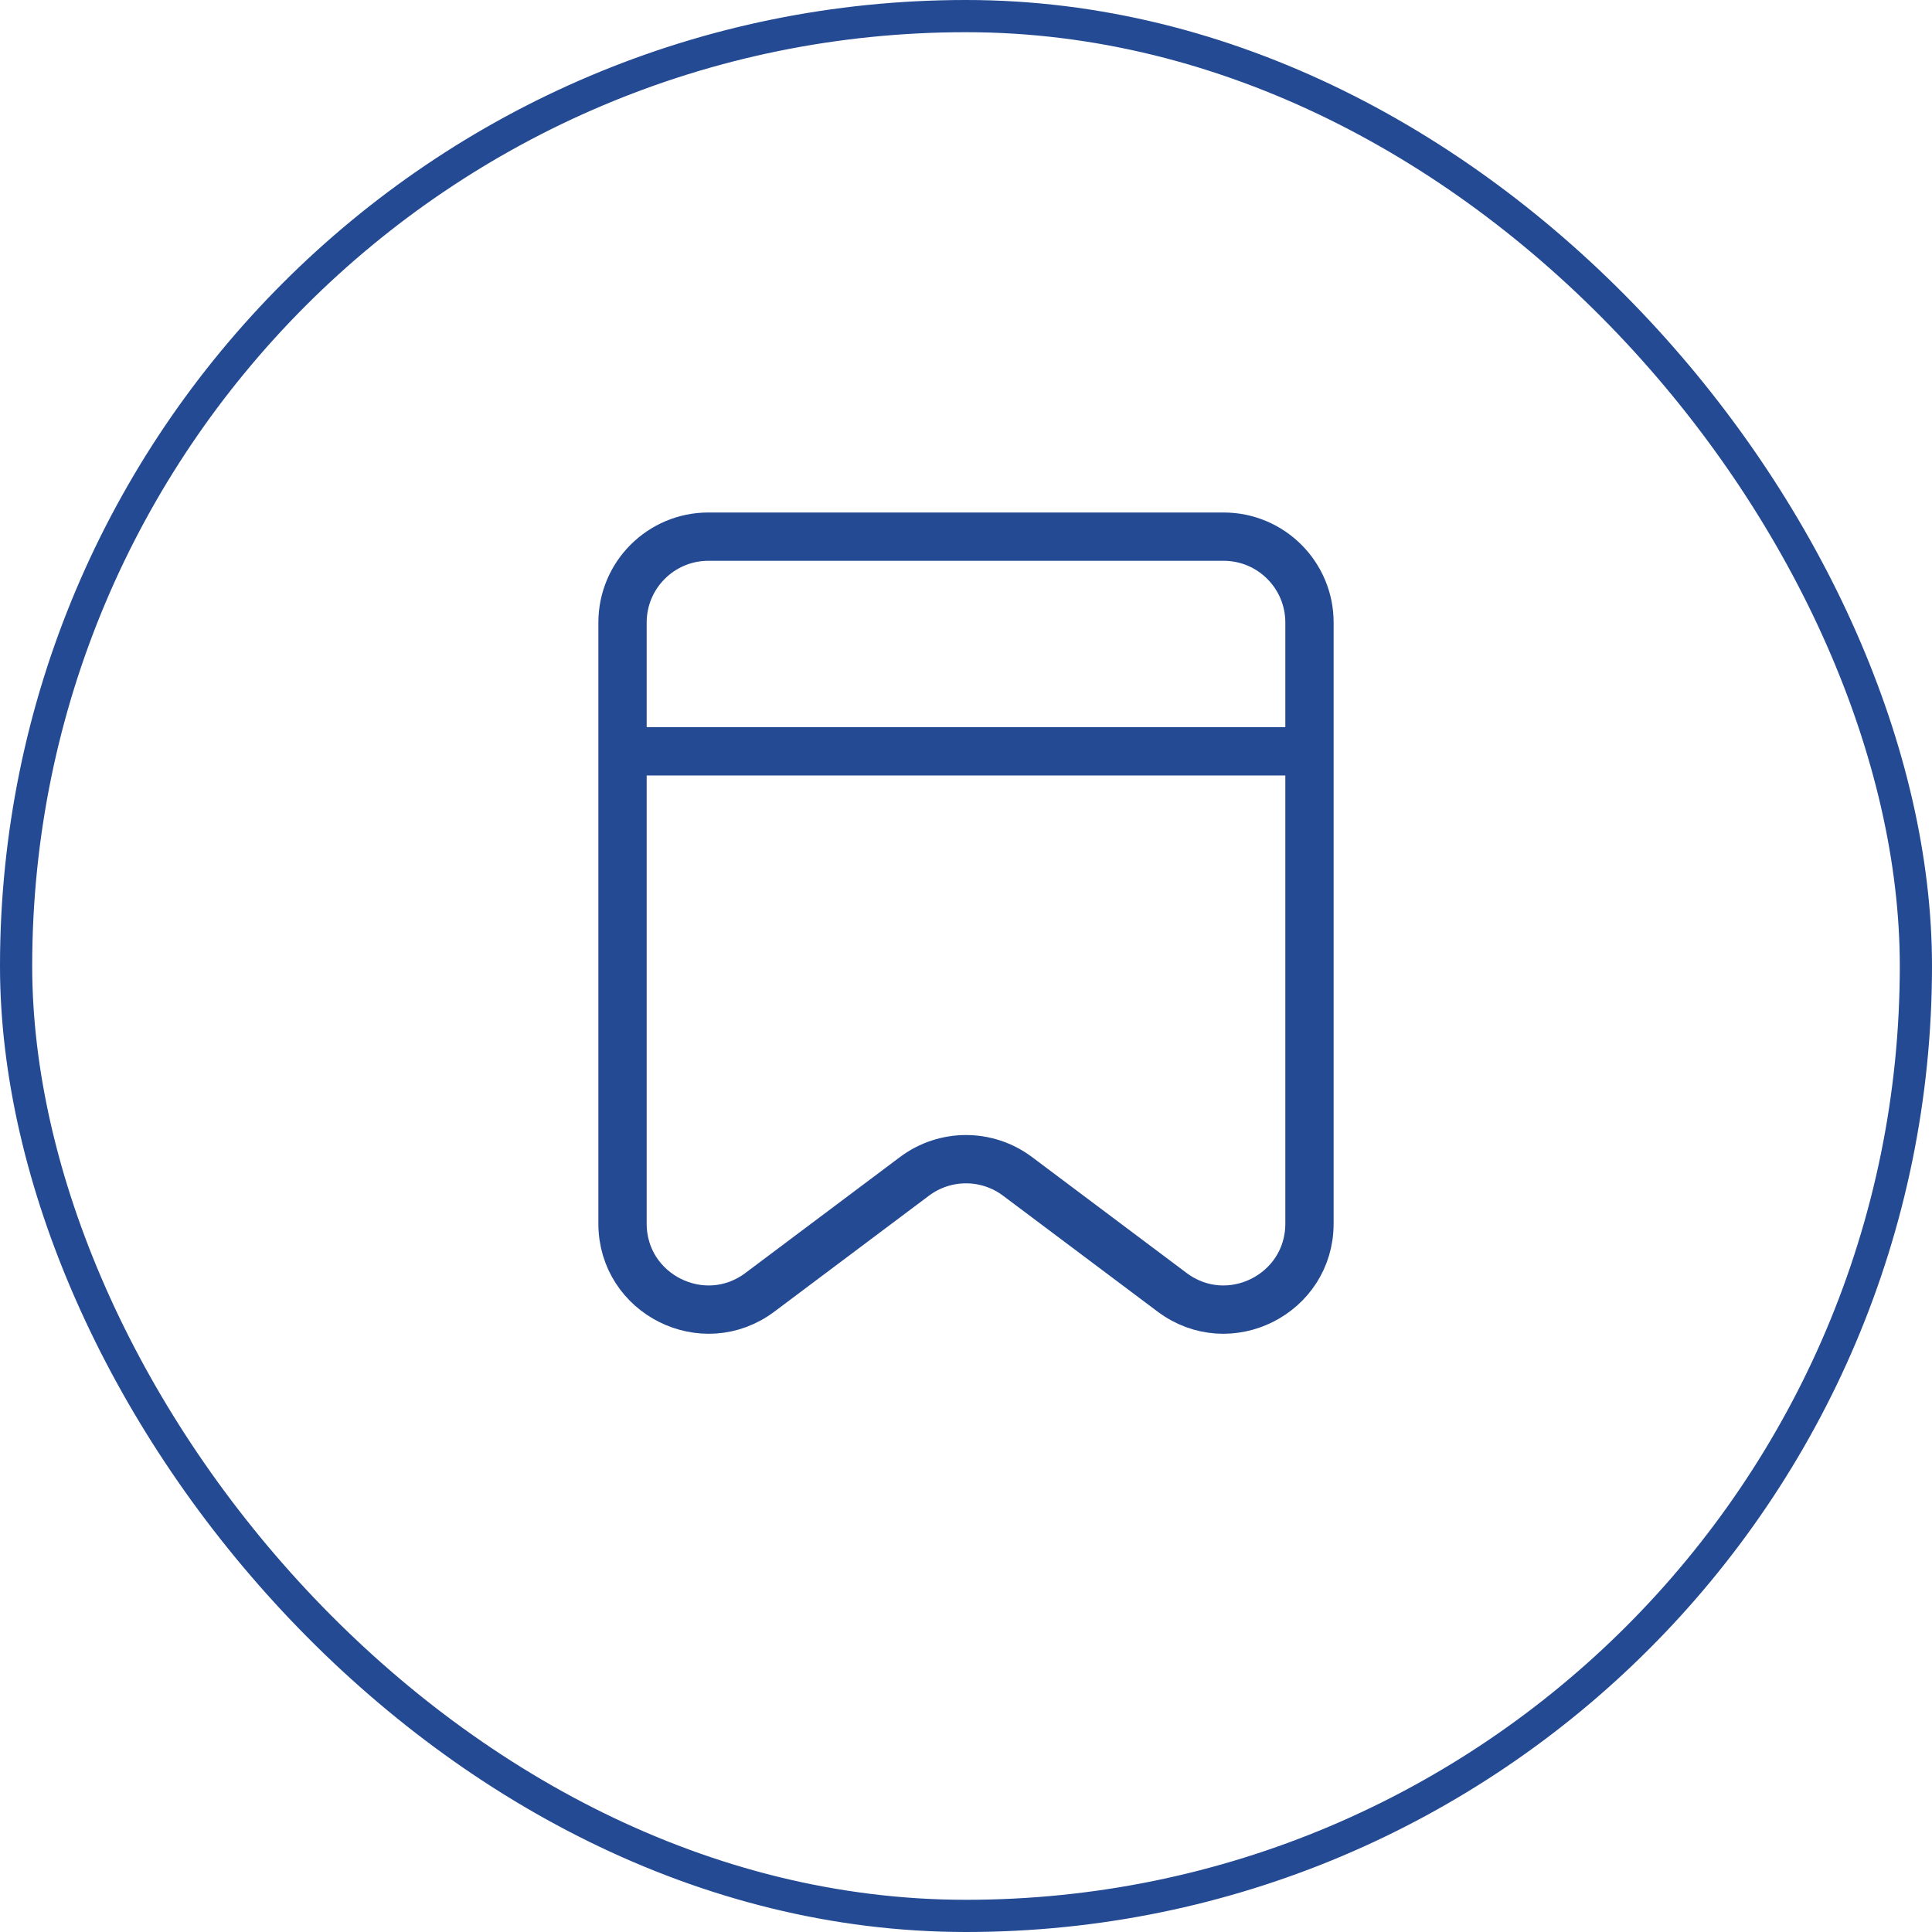 <?xml version="1.0" encoding="UTF-8"?> <svg xmlns="http://www.w3.org/2000/svg" width="60" height="60" viewBox="0 0 60 60" fill="none"><rect x="0.5" y="0.5" width="59" height="59" rx="29.5" stroke="#234A93"></rect><path d="M19.333 23.333H40.667M19.333 19.333V38C19.333 40.197 21.842 41.452 23.6 40.133L28.4 36.533C29.348 35.822 30.652 35.822 31.6 36.533L36.4 40.133C38.158 41.452 40.667 40.197 40.667 38V19.333C40.667 17.86 39.473 16.666 38 16.666H22C20.527 16.666 19.333 17.86 19.333 19.333Z" stroke="#234A93" stroke-width="1.5" stroke-linecap="round" stroke-linejoin="round"></path></svg> 